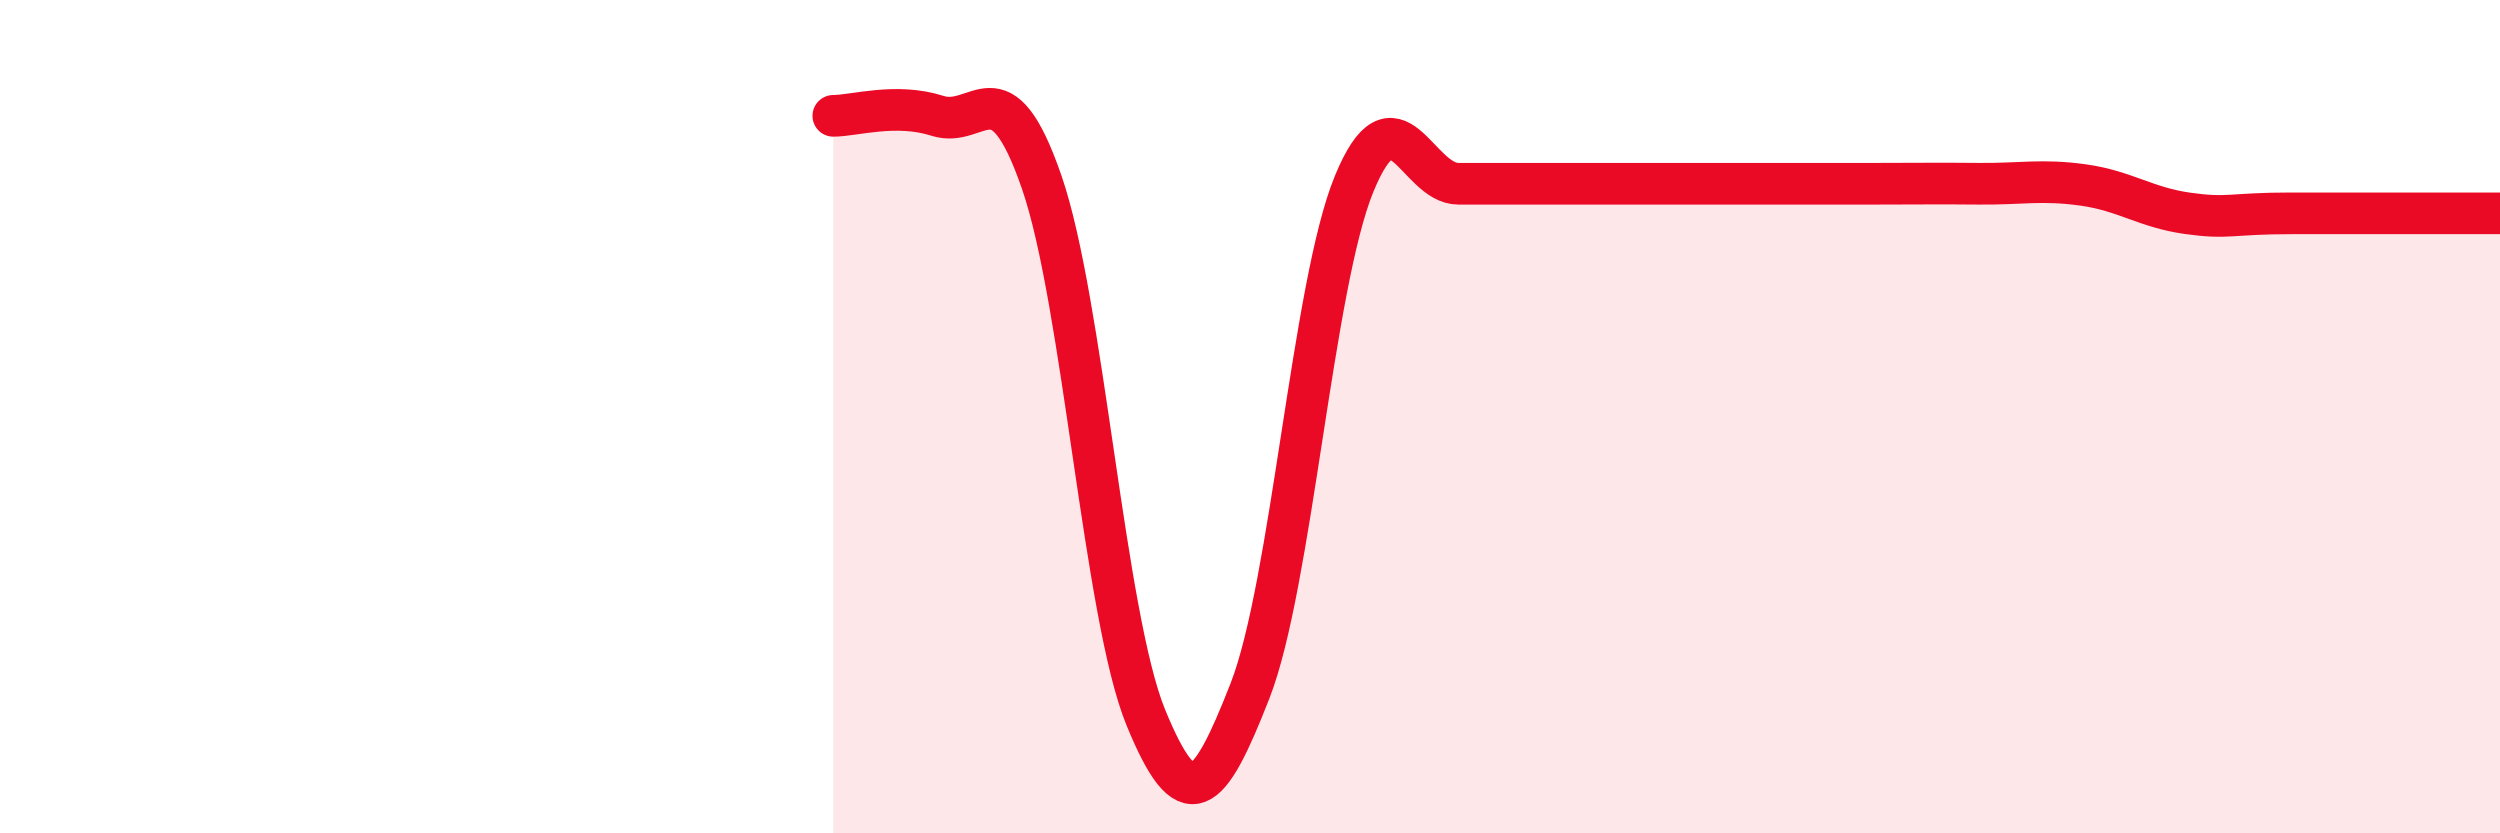 
    <svg width="60" height="20" viewBox="0 0 60 20" xmlns="http://www.w3.org/2000/svg">
      <path
        d="M 20,2.78 C 20.5,2.78 21.5,2.46 22.5,2.78 C 23.5,3.1 24,1.48 25,4.37 C 26,7.26 26.5,14.78 27.5,17.22 C 28.5,19.66 29,19.14 30,16.58 C 31,14.02 31.5,6.84 32.5,4.41 C 33.5,1.98 34,4.41 35,4.41 C 36,4.41 36.5,4.41 37.5,4.41 C 38.5,4.41 39,4.41 40,4.41 C 41,4.41 41.5,4.41 42.5,4.41 C 43.5,4.41 44,4.41 45,4.41 C 46,4.41 46.5,4.4 47.5,4.41 C 48.5,4.42 49,4.3 50,4.44 C 51,4.58 51.5,4.98 52.5,5.12 C 53.5,5.26 53.5,5.12 55,5.12 C 56.5,5.12 59,5.12 60,5.12L60 20L20 20Z"
        fill="#EB0A25"
        opacity="0.1"
        stroke-linecap="round"
        stroke-linejoin="round"
      />
      <path
        d="M 20,2.78 C 20.5,2.78 21.5,2.46 22.5,2.78 C 23.5,3.1 24,1.48 25,4.37 C 26,7.26 26.5,14.78 27.5,17.22 C 28.5,19.66 29,19.14 30,16.58 C 31,14.02 31.5,6.84 32.5,4.41 C 33.5,1.98 34,4.41 35,4.41 C 36,4.41 36.5,4.41 37.5,4.41 C 38.5,4.41 39,4.41 40,4.41 C 41,4.41 41.5,4.41 42.5,4.41 C 43.5,4.41 44,4.41 45,4.41 C 46,4.41 46.5,4.4 47.5,4.41 C 48.5,4.42 49,4.3 50,4.44 C 51,4.58 51.5,4.98 52.5,5.12 C 53.5,5.26 53.5,5.12 55,5.12 C 56.5,5.12 59,5.12 60,5.12"
        stroke="#EB0A25"
        stroke-width="1"
        fill="none"
        stroke-linecap="round"
        stroke-linejoin="round"
      />
    </svg>
  